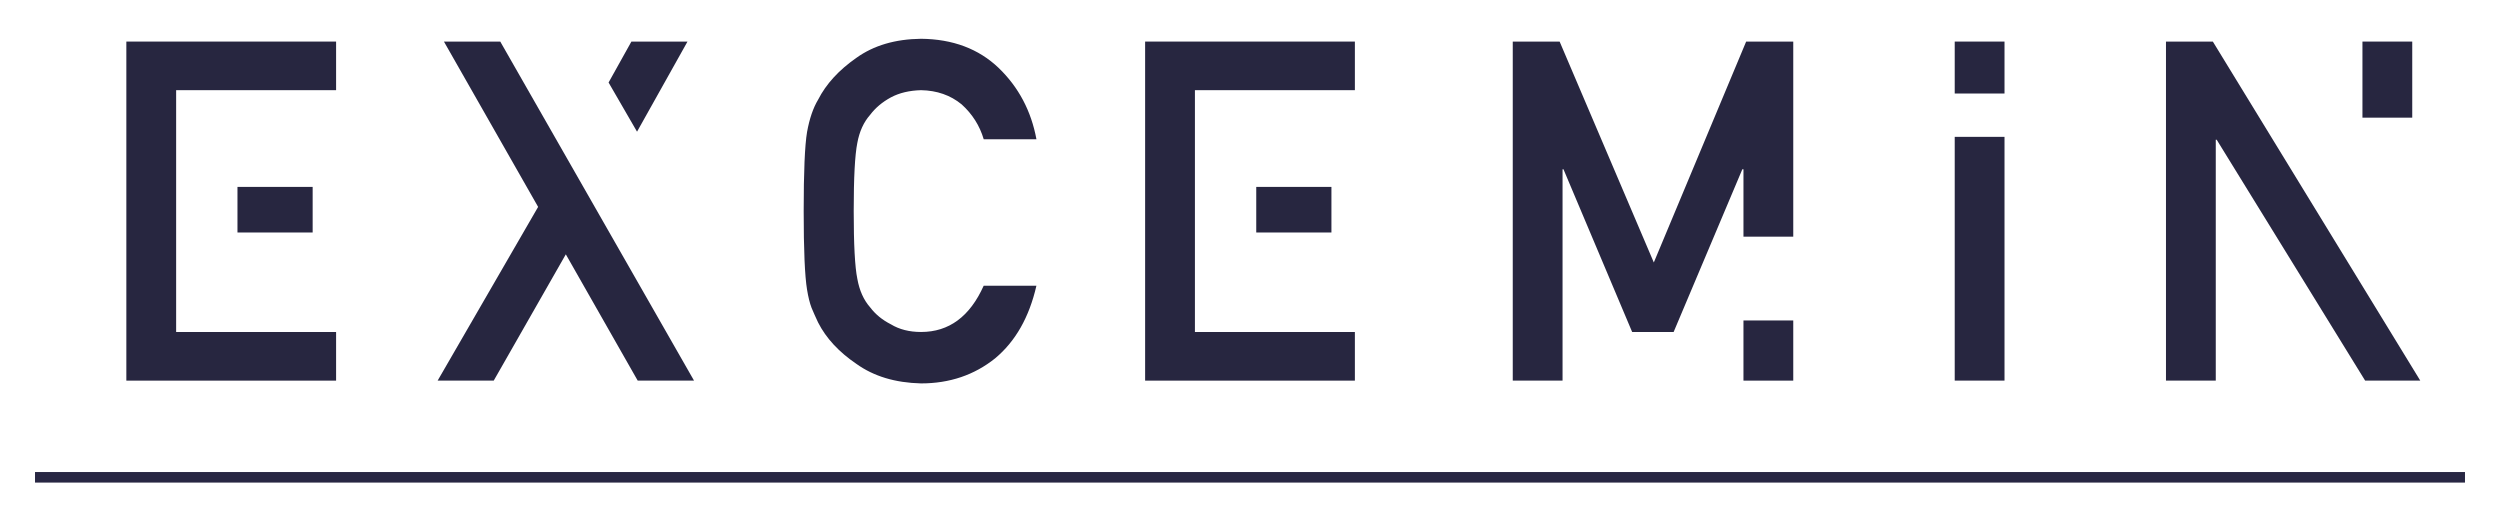<?xml version="1.0" encoding="UTF-8"?>
<svg xmlns="http://www.w3.org/2000/svg" id="Capa_1" version="1.1" viewBox="0 0 964 205">
  <defs>
    <style>
      .st0 {
        fill: none;
        stroke: #282743;
        stroke-miterlimit: 10;
        stroke-width: 4.07px;
      }

      .st1 {
        fill: #272640;
      }
    </style>
  </defs>
  <line class="st0" x1="13.5" y1="184.05" x2="950.5" y2="184.05"></line>
  <g>
    <path class="st1" d="M399.64,110.18c-2.78,12.14-8.08,21.46-15.9,27.98-8.05,6.46-17.58,9.68-28.58,9.68-9.96-.24-18.27-2.75-24.93-7.53-6.78-4.6-11.7-9.92-14.77-15.96-.93-1.97-1.77-3.86-2.52-5.65-.7-1.85-1.28-4.18-1.74-7-.87-5.26-1.3-15.36-1.3-30.31s.43-25.35,1.3-30.49c.93-5.14,2.35-9.29,4.26-12.46,3.07-6.04,7.99-11.42,14.77-16.14,6.66-4.78,14.97-7.23,24.93-7.35,12.22.12,22.18,3.86,29.89,11.21,7.7,7.41,12.57,16.59,14.6,27.53h-20.33c-1.56-5.26-4.4-9.74-8.52-13.45-4.29-3.53-9.5-5.35-15.64-5.47-4.52.12-8.4,1.05-11.64,2.78-3.3,1.79-5.97,4.04-7.99,6.72-2.49,2.81-4.14,6.43-4.95,10.85-.93,4.66-1.39,13.42-1.39,26.27s.46,21.55,1.39,26.09c.81,4.54,2.46,8.22,4.95,11.03,2.03,2.69,4.69,4.87,7.99,6.54,3.24,1.97,7.12,2.96,11.64,2.96,10.77,0,18.82-5.95,24.15-17.84h20.33Z"></path>
    <g>
      <polyline class="st1" points="192.9 16.03 171.18 16.03 207.5 79.78 168.75 146.77 190.38 146.77 218.18 98.07 245.9 146.77 267.62 146.77"></polyline>
      <polygon class="st1" points="245.64 50.78 265.1 16.03 243.47 16.03 234.67 31.82 245.64 50.78"></polygon>
    </g>
    <g>
      <polyline class="st1" points="853.27 16.03 835.2 16.03 835.2 146.77 854.4 146.77 854.4 53.87 854.75 53.87 912 146.77 933.26 146.77"></polyline>
      <rect class="st1" x="910.96" y="16.03" width="19.2" height="29.34"></rect>
    </g>
    <g>
      <rect class="st1" x="672.28" y="123.57" width="19.2" height="23.2"></rect>
      <polygon class="st1" points="672.28 65.26 672.28 91.26 691.48 91.26 691.48 16.03 673.32 16.03 637.71 101.21 601.39 16.03 583.32 16.03 583.32 146.77 602.52 146.77 602.52 65.26 602.87 65.26 629.36 128.02 645.35 128.02 671.85 65.26 672.28 65.26"></polygon>
    </g>
    <g>
      <rect class="st1" x="91.57" y="72.07" width="28.99" height="17.58"></rect>
      <path class="st1" d="M68.13,72.07"></path>
      <polyline class="st1" points="67.92 34.77 129.6 34.77 129.6 16.03 48.72 16.03 48.72 146.77 129.6 146.77 129.6 128.02 67.92 128.02"></polyline>
    </g>
    <g>
      <rect class="st1" x="484.41" y="72.07" width="28.99" height="17.58"></rect>
      <path class="st1" d="M460.97,72.07"></path>
      <polyline class="st1" points="460.76 34.77 522.44 34.77 522.44 16.03 441.56 16.03 441.56 146.77 522.44 146.77 522.44 128.02 460.76 128.02"></polyline>
    </g>
    <g>
      <rect class="st1" x="753.74" y="16.03" width="19.2" height="20.03"></rect>
      <rect class="st1" x="753.74" y="52.77" width="19.2" height="93.99"></rect>
    </g>
  </g>
</svg>
